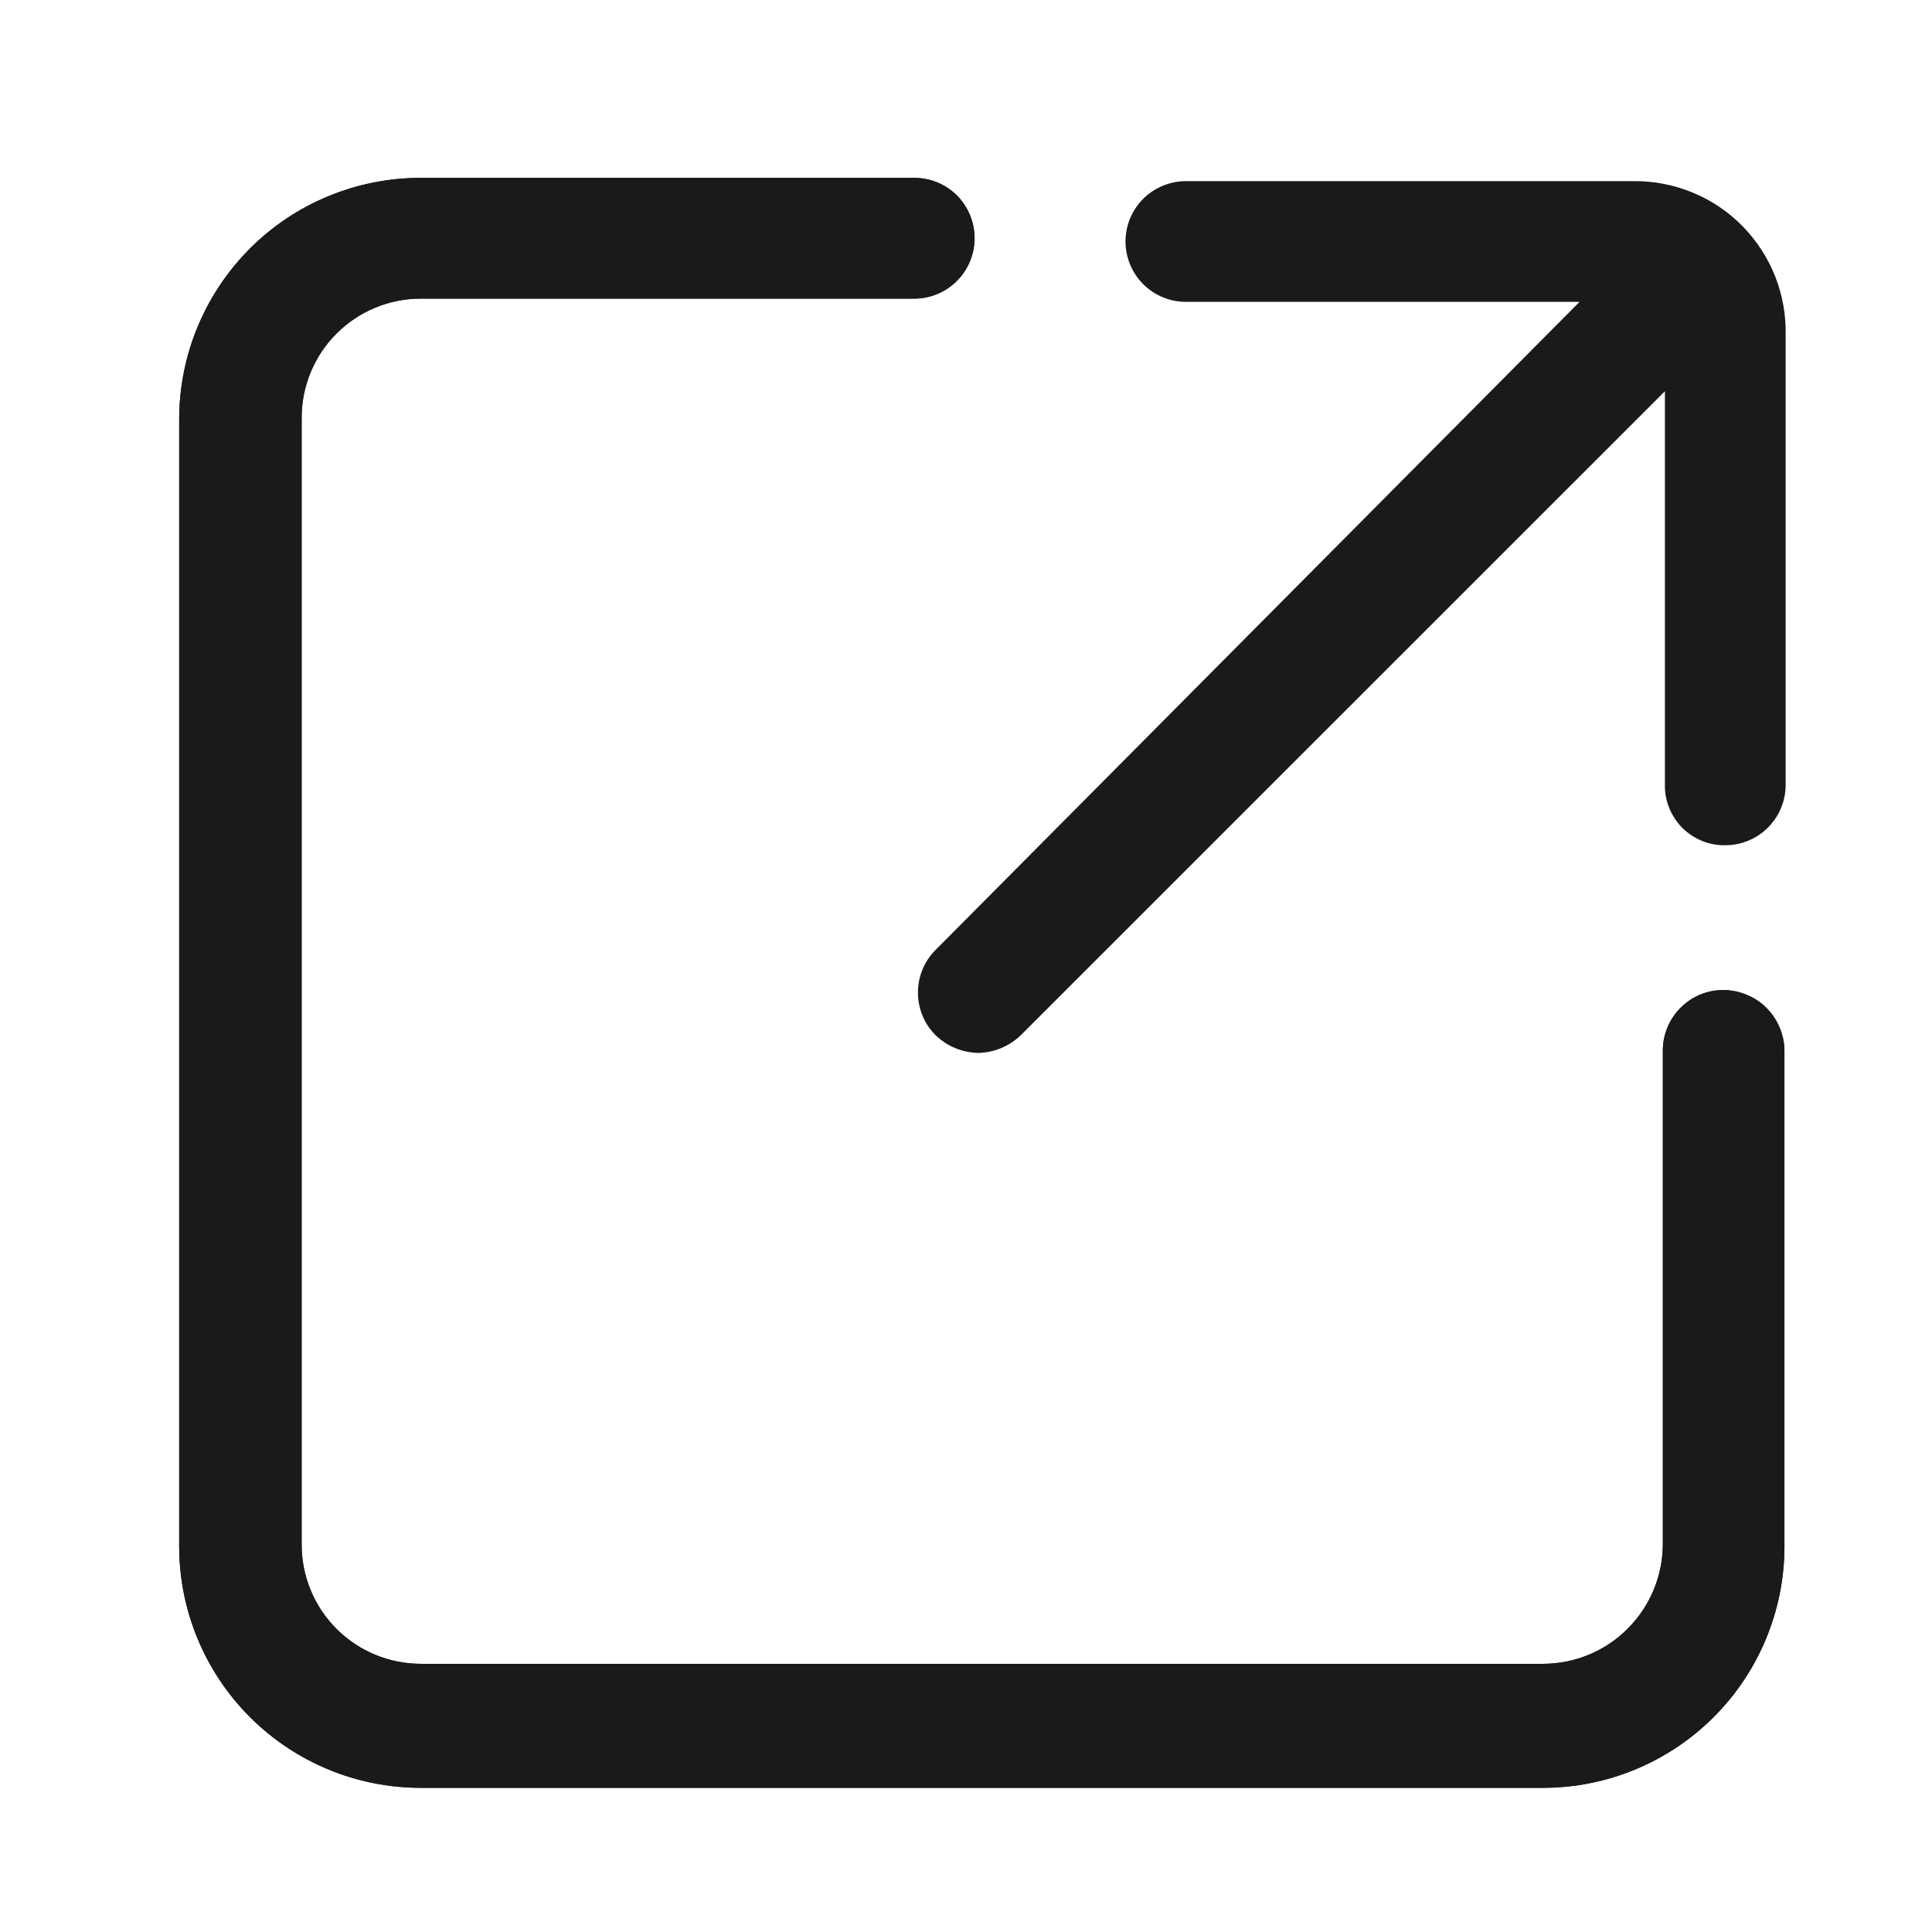 <svg xmlns="http://www.w3.org/2000/svg" width="16" height="16" viewBox="0 0 16 16" fill="none">
  <path d="M13.534 1.5H9.808C9.678 1.504 9.554 1.558 9.463 1.651C9.372 1.744 9.321 1.87 9.321 2C9.321 2.133 9.374 2.26 9.468 2.354C9.561 2.447 9.689 2.5 9.821 2.5H13.081L7.748 7.867C7.654 7.96 7.602 8.088 7.602 8.22C7.602 8.353 7.654 8.48 7.748 8.573C7.843 8.665 7.969 8.717 8.101 8.72C8.233 8.717 8.359 8.665 8.454 8.573L13.788 3.24V6.5C13.787 6.566 13.799 6.631 13.824 6.692C13.849 6.753 13.886 6.809 13.932 6.856C13.979 6.902 14.034 6.939 14.095 6.964C14.156 6.989 14.222 7.001 14.288 7C14.42 7 14.548 6.947 14.641 6.854C14.735 6.76 14.788 6.633 14.788 6.5V2.78C14.792 2.613 14.763 2.447 14.702 2.291C14.641 2.136 14.549 1.994 14.432 1.874C14.315 1.755 14.176 1.66 14.021 1.596C13.867 1.532 13.702 1.499 13.534 1.5Z" fill="#1A1A1A"/>
  <path d="M14.271 8.199C14.138 8.199 14.011 8.252 13.918 8.346C13.824 8.44 13.771 8.567 13.771 8.699V12.786C13.771 13.049 13.666 13.302 13.48 13.488C13.294 13.675 13.041 13.779 12.778 13.779H3.484C3.223 13.779 2.972 13.675 2.787 13.49C2.602 13.305 2.498 13.054 2.498 12.793V3.459C2.498 3.198 2.602 2.947 2.787 2.762C2.972 2.577 3.223 2.473 3.484 2.473H7.571C7.704 2.473 7.831 2.42 7.925 2.326C8.018 2.232 8.071 2.105 8.071 1.973C8.071 1.84 8.018 1.713 7.925 1.619C7.831 1.525 7.704 1.473 7.571 1.473H3.484C2.954 1.473 2.445 1.683 2.07 2.058C1.695 2.434 1.484 2.942 1.484 3.473V12.806C1.484 13.336 1.695 13.845 2.07 14.22C2.445 14.595 2.954 14.806 3.484 14.806H12.778C13.308 14.806 13.817 14.595 14.192 14.22C14.567 13.845 14.778 13.336 14.778 12.806V8.713C14.779 8.646 14.766 8.579 14.741 8.517C14.716 8.454 14.679 8.398 14.632 8.35C14.585 8.302 14.528 8.264 14.466 8.239C14.405 8.213 14.338 8.199 14.271 8.199Z" fill="#1A1A1A"/>
  <path fill-rule="evenodd" clip-rule="evenodd" d="M14.271 8.199C14.138 8.199 14.011 8.252 13.918 8.346C13.824 8.44 13.771 8.567 13.771 8.699V12.786C13.771 13.049 13.666 13.302 13.48 13.488C13.294 13.675 13.041 13.779 12.778 13.779H3.484C3.223 13.779 2.972 13.675 2.787 13.49C2.602 13.305 2.498 13.054 2.498 12.793V3.459C2.498 3.198 2.602 2.947 2.787 2.762C2.972 2.577 3.223 2.473 3.484 2.473H7.571C7.704 2.473 7.831 2.42 7.925 2.326C8.018 2.232 8.071 2.105 8.071 1.973C8.071 1.84 8.018 1.713 7.925 1.619C7.831 1.525 7.704 1.473 7.571 1.473H3.484C2.954 1.473 2.445 1.683 2.07 2.058C1.695 2.434 1.484 2.942 1.484 3.473V12.806C1.484 13.336 1.695 13.845 2.07 14.22C2.445 14.595 2.954 14.806 3.484 14.806H12.778C13.308 14.806 13.817 14.595 14.192 14.22C14.567 13.845 14.778 13.336 14.778 12.806V8.713C14.779 8.646 14.766 8.579 14.741 8.517C14.716 8.454 14.679 8.398 14.632 8.35C14.585 8.302 14.528 8.264 14.466 8.239C14.405 8.213 14.338 8.199 14.271 8.199Z" fill="#1A1A1A"/>
</svg>